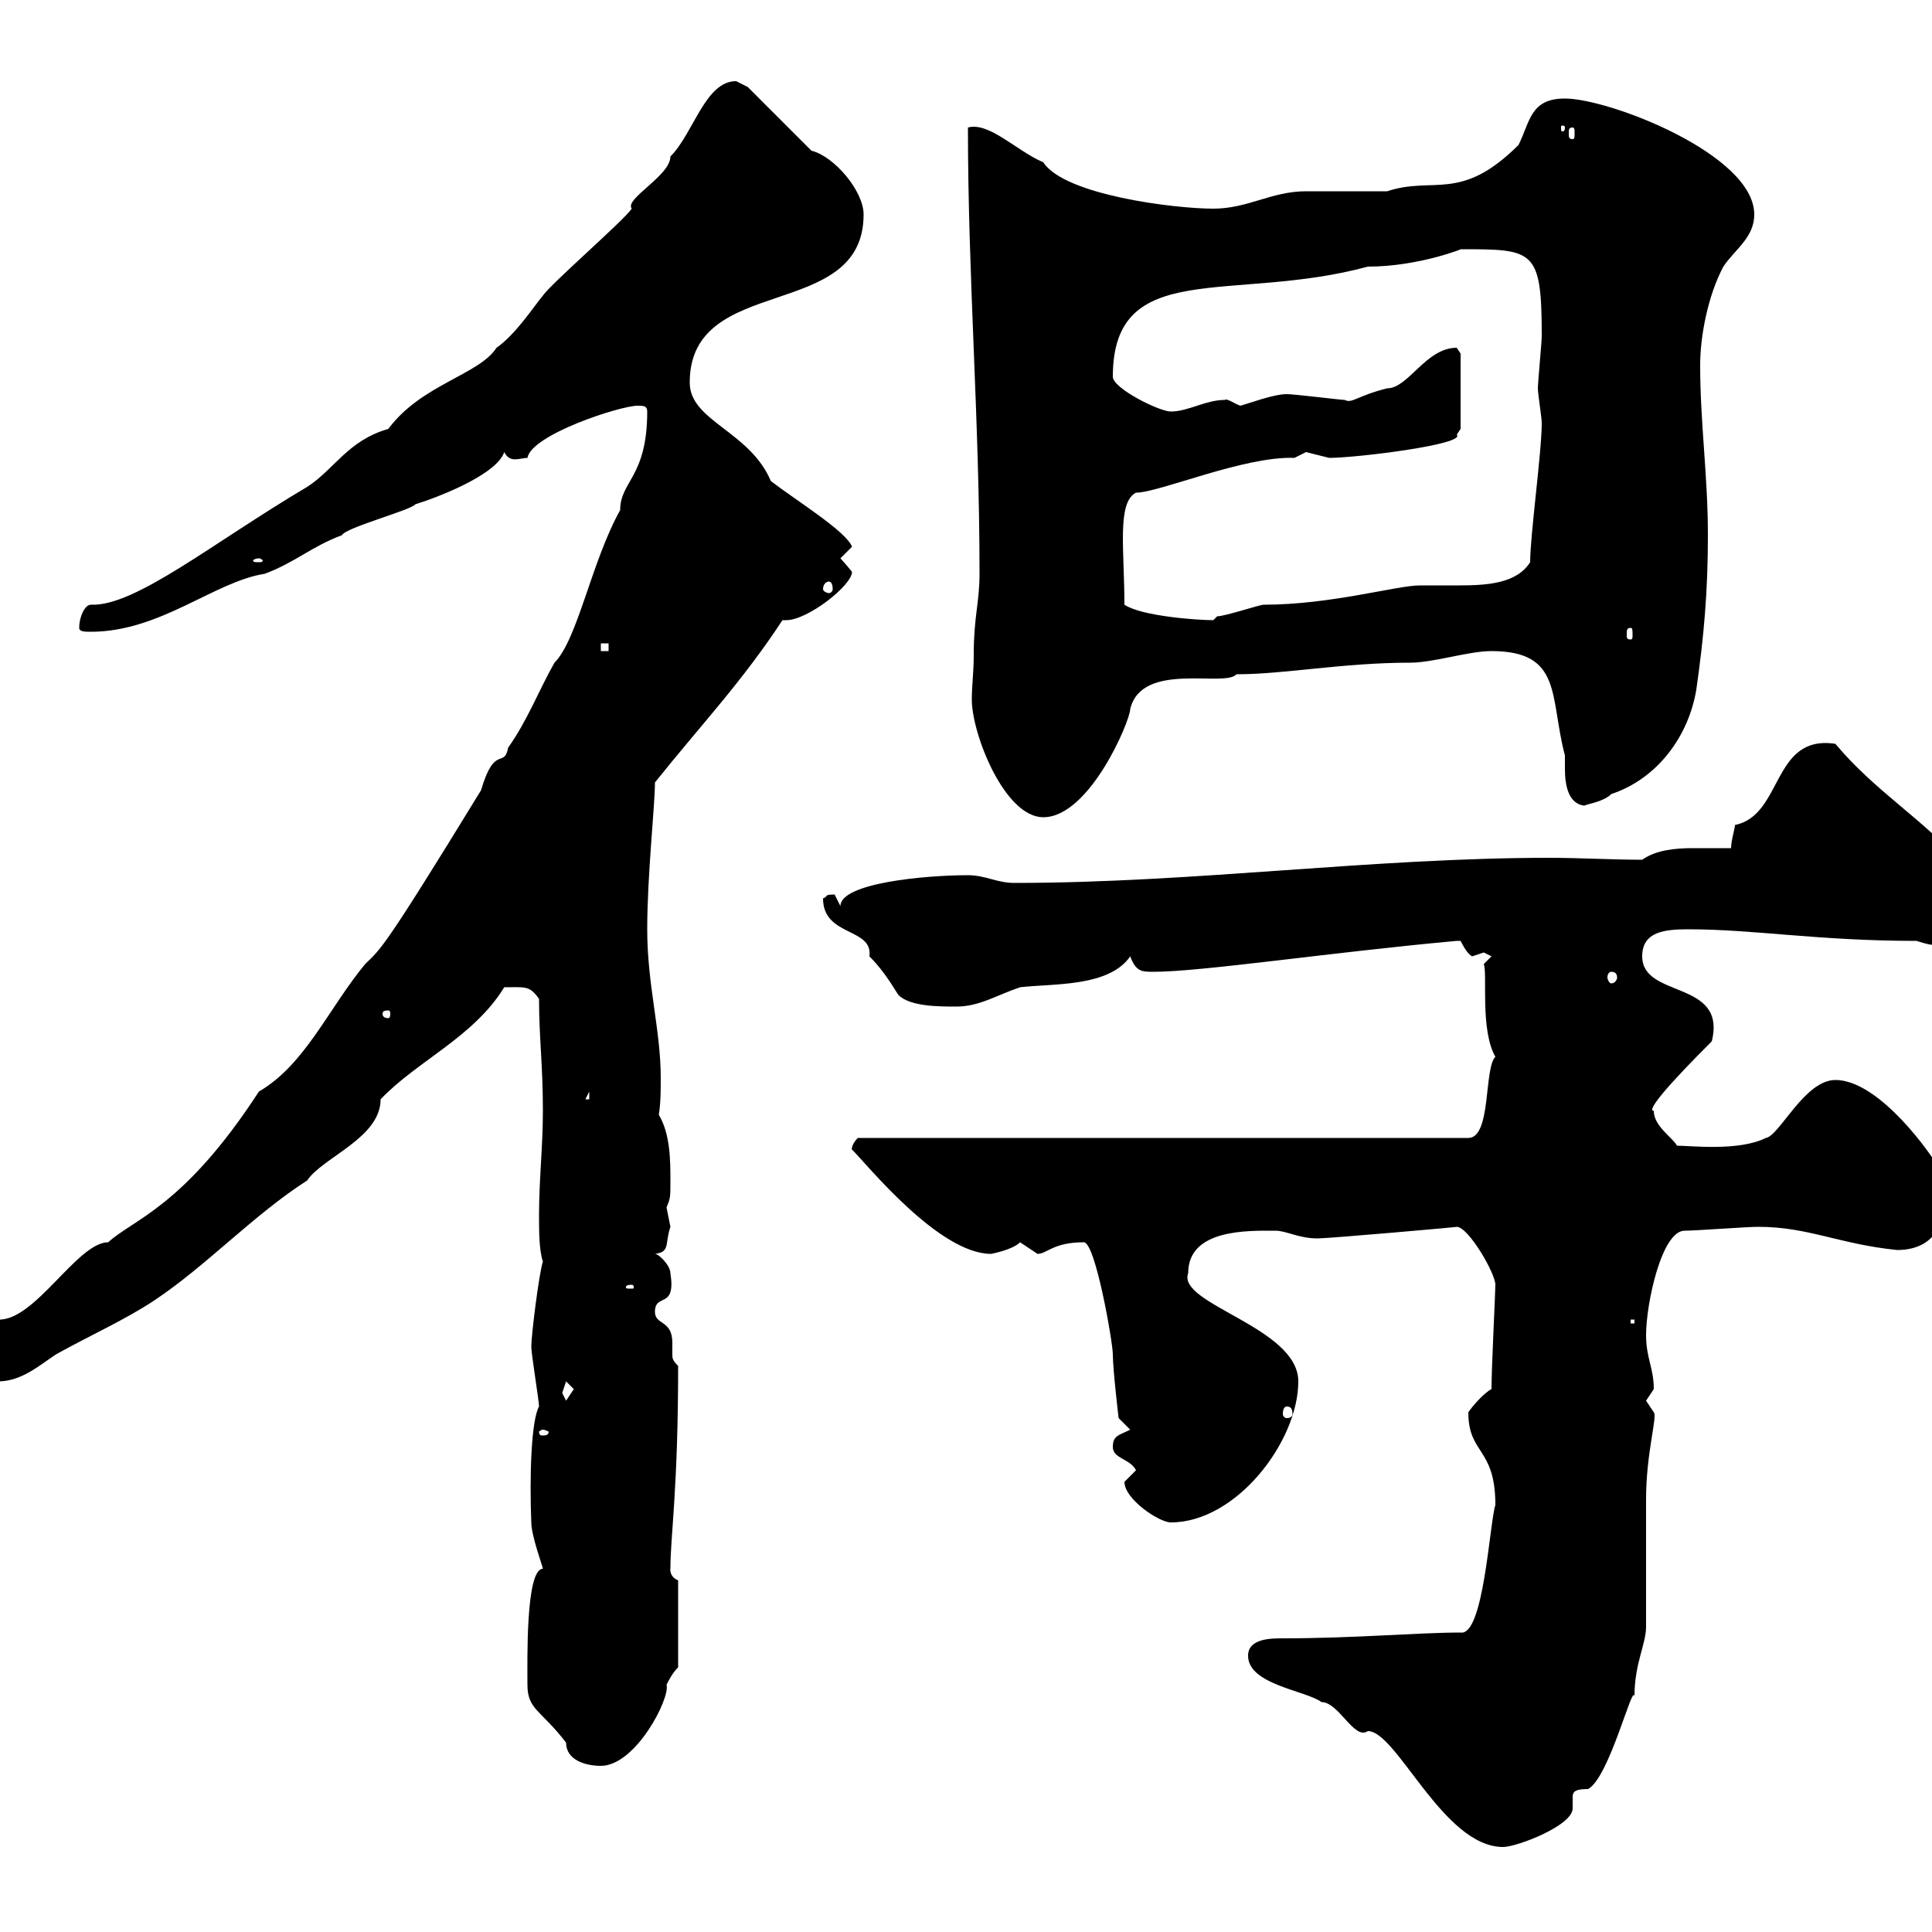 <svg xmlns="http://www.w3.org/2000/svg" xmlns:xlink="http://www.w3.org/1999/xlink" width="300" height="300"><path d="M193.80 257.10C193.80 261.60 202.80 262.50 205.20 264.30C207.90 264.30 210.30 270.30 212.40 268.80C216.90 268.80 224.10 286.80 233.40 286.80C235.50 286.80 244.20 283.50 244.20 280.80C244.20 280.50 244.20 279.60 244.20 279C244.20 278.10 244.80 277.80 246.60 277.80C249.90 276 253.50 261.30 253.80 263.40C253.80 258.30 255.60 255.30 255.60 252.60C255.60 249.90 255.60 235.50 255.60 232.80C255.60 225.60 257.40 219.90 256.80 219.30C256.80 219.30 255.60 217.50 255.60 217.50C255.60 217.50 256.80 215.70 256.80 215.70C256.80 212.40 255.60 210.90 255.60 207.30C255.60 202.50 258 191.10 261.60 191.10C263.40 191.10 271.20 190.50 273 190.50C280.80 190.50 285.60 193.20 294.60 194.10C299.40 194.10 301.80 191.10 301.80 186.90C301.80 183.90 301.80 183.30 301.20 181.50C298.20 176.70 291 167.70 285 167.70C280.20 167.70 276.30 176.40 274.20 176.70C270 178.80 262.50 177.90 260.40 177.90C259.80 176.70 256.80 174.90 256.80 172.50C255 172.50 263.70 163.80 265.80 161.70C268.20 152.10 255 155.10 255 148.50C255 144.60 258.60 144.30 262.20 144.30C272.40 144.30 282.30 146.10 297.60 146.10C297.60 146.10 299.40 146.70 300 146.70C301.20 146.70 303 144.90 303 144.30C303 144.30 301.80 142.50 301.80 142.50C302.10 142.80 302.40 142.80 302.40 142.80C305.40 142.80 304.80 133.80 304.80 134.10C298.20 126.90 291 122.70 285 115.50C275.10 114 276.90 126.60 269.40 128.10C269.40 128.70 268.80 130.50 268.80 131.70C267.30 131.70 265.20 131.70 262.80 131.70C260.10 131.70 257.10 132 255 133.50C250.20 133.50 245.40 133.20 240.60 133.20C213 133.20 185.40 137.10 157.50 137.10C154.80 137.10 153 135.90 150.30 135.90C143.70 135.90 130.50 137.10 130.50 140.70C130.50 140.70 129.60 138.90 129.60 138.90C127.80 138.90 128.70 139.20 127.80 139.50C127.80 145.50 135.60 144 135 148.50C136.80 150.30 138 152.10 139.50 154.50C141.30 156.30 145.80 156.30 148.50 156.30C152.10 156.30 154.80 154.50 158.40 153.30C163.50 152.70 172.20 153.30 175.50 148.50C176.40 150.90 177.30 150.90 179.10 150.90C186.60 150.90 206.40 147.90 226.20 146.10C226.20 146.10 226.20 146.10 226.80 146.10C227.40 147.30 228 148.20 228.60 148.50C228.60 148.50 230.40 147.90 230.40 147.90C230.40 147.90 231.60 148.50 231.60 148.50L230.40 149.70C231 151.20 229.80 159.90 232.20 164.10C230.40 165.90 231.60 176.70 228 176.70L133.20 176.70C132 177.90 132.30 178.80 132.30 178.50C134.70 180.90 145.80 194.70 153.90 194.70C153.90 194.70 157.20 194.10 158.40 192.90C158.40 192.90 161.10 194.70 161.10 194.70C162.60 194.70 163.50 192.90 168.30 192.90C170.10 192.90 172.80 208.50 172.80 210.30C172.80 212.70 173.70 220.20 173.70 220.20L175.50 222C173.70 222.90 172.80 222.90 172.80 224.70C172.80 226.50 175.50 226.50 176.40 228.30C176.40 228.30 174.60 230.10 174.60 230.10C174.60 232.80 180 236.40 181.80 236.40C192 236.40 201.60 223.80 201.60 214.50C201.60 206.10 182.70 202.50 184.50 197.70C184.50 190.80 193.80 191.10 198 191.10C199.80 191.10 201.60 192.30 204.60 192.30C206.40 192.30 226.80 190.50 226.20 190.50C228 190.50 232.20 197.70 232.20 199.50C232.20 200.70 231.60 212.40 231.60 215.70C230.40 216.30 228.60 218.40 228 219.30C228 225.90 232.20 224.70 232.20 233.70C231.30 236.40 230.40 254.10 226.80 253.50C220.20 253.50 210.30 254.40 199.20 254.40C197.40 254.40 193.80 254.40 193.80 257.10ZM87.90 270.60C87.90 273.30 90.90 274.20 93.30 274.20C98.70 274.20 104.10 263.70 103.50 261.60C103.80 261 104.40 259.80 105.30 258.90L105.30 245.40C103.80 244.80 104.10 243.30 104.10 243.60C104.10 238.50 105.30 231.30 105.30 212.10C104.40 211.20 104.40 210.90 104.40 210.30C104.40 209.40 104.40 209.10 104.40 208.50C104.40 204.90 101.70 205.80 101.70 203.70C101.70 200.70 105 203.40 104.10 197.70C104.10 196.50 102.30 194.70 101.70 194.70C104.10 194.40 103.20 193.20 104.10 190.50C104.10 190.50 103.50 187.50 103.50 187.50C104.10 186 104.10 186 104.10 183.30C104.10 180.30 104.10 176.10 102.30 173.10C102.60 171.30 102.60 169.20 102.60 167.40C102.60 159.90 100.50 153 100.50 144.30C100.50 135.90 101.70 125.10 101.70 121.50C108.90 112.50 115.20 105.90 121.50 96.30C121.50 96.30 121.80 96.30 122.10 96.30C125.40 96.30 132.30 90.90 132.30 88.80C132.30 88.80 131.10 87.30 130.50 86.70L132.30 84.90C131.40 82.50 123.60 77.70 119.70 74.70C116.40 66.90 107.10 65.40 107.10 59.40C107.10 42.30 134.10 50.10 134.10 33.30C134.10 29.70 129.60 24.30 126 23.40L116.10 13.50C116.10 13.50 114.30 12.60 114.30 12.60C109.50 12.60 107.70 20.70 104.10 24.30C104.10 27.30 96.90 30.90 98.10 32.40C96.90 34.20 85.50 44.10 84.30 45.90C82.80 47.70 80.10 51.90 77.10 54C74.40 58.20 65.40 59.70 60.30 66.60C54 68.40 51.90 72.90 47.70 75.60C33 84.30 21 94.20 14.10 93.90C13.20 93.90 12.30 95.70 12.30 97.50C12.30 98.10 13.20 98.10 14.10 98.10C24.90 98.10 33.30 90.30 41.10 89.10C45.90 87.30 48.30 84.90 53.10 83.10C53.70 81.90 63.90 79.20 64.50 78.30C67.50 77.40 77.10 73.80 78.30 70.20C79.20 72 80.70 71.10 81.90 71.10C82.50 67.50 96.30 63 99 63C99.90 63 100.50 63 100.50 63.90C100.50 74.10 96.30 74.70 96.30 79.20C91.80 87.30 89.70 99.30 86.10 102.90C83.70 107.10 81.90 111.90 78.90 116.10C78.30 119.40 76.80 115.50 74.70 122.70C59.10 148.20 59.10 147.30 56.70 149.70C51 156.60 47.40 165.30 40.20 169.50C28.50 187.50 20.70 189.30 16.80 192.90C12 192.90 5.40 205.20-0.30 204.90C-2.40 206.10-4.80 207.90-3.90 210.30C-3.90 212.70-3 214.50-0.30 214.50C3.30 214.50 6 212.10 8.70 210.30C14.10 207.30 19.50 204.90 24 201.90C32.10 196.50 39.30 188.70 47.70 183.30C50.10 179.70 59.10 176.70 59.10 170.70C64.80 164.70 73.50 161.10 78.30 153.30C81.60 153.30 82.20 153 83.70 155.10C83.70 161.10 84.30 165.30 84.30 172.50C84.30 177.90 83.70 183.30 83.70 188.70C83.70 191.10 83.70 194.10 84.30 195.90C83.70 197.70 82.50 207.30 82.50 209.10C82.50 210.30 83.70 217.50 83.70 218.40C82.50 220.50 82.20 229.20 82.50 236.40C82.50 238.50 84.30 243.30 84.30 243.60C81.60 243.60 81.90 258 81.90 261.60C81.90 265.50 84 265.50 87.90 270.60ZM84.30 222C84.60 222 85.20 222.30 85.20 222.30C85.20 222.90 84.60 222.90 84.30 222.90C84 222.90 83.70 222.90 83.70 222.30C83.70 222.30 84 222 84.30 222ZM199.80 218.40C200.40 218.40 200.70 218.70 200.70 219.60C200.70 219.90 200.40 220.20 199.80 220.20C199.50 220.20 199.20 219.90 199.20 219.60C199.20 218.70 199.50 218.40 199.80 218.40ZM87.30 216.30C87.30 216.30 87.90 214.50 87.90 214.50C87.90 214.50 89.10 215.70 89.10 215.70C89.10 215.70 87.90 217.50 87.90 217.50C87.90 217.50 87.30 216.30 87.30 216.30ZM253.20 204.90L253.80 204.90L253.80 205.50L253.20 205.50ZM98.10 199.50C98.40 199.50 98.40 199.80 98.40 199.80C98.40 200.10 98.40 200.10 98.10 200.10C97.20 200.10 97.20 200.10 97.20 199.80C97.20 199.80 97.20 199.50 98.10 199.50ZM91.50 169.50L91.50 170.70L90.90 170.70ZM60.30 156.90C60.60 156.90 60.60 157.20 60.60 157.50C60.60 157.50 60.60 158.10 60.30 158.10C59.40 158.10 59.40 157.50 59.40 157.50C59.40 157.20 59.40 156.90 60.30 156.90ZM250.20 150.90C250.80 150.90 251.10 151.20 251.10 151.80C251.10 152.10 250.80 152.70 250.20 152.70C249.90 152.70 249.60 152.10 249.60 151.80C249.60 151.20 249.90 150.90 250.20 150.90ZM151.20 101.70C151.20 104.40 150.90 106.50 150.90 108.60C150.90 114 156 126.90 162 126.90C169.20 126.90 175.50 111.90 175.50 110.10C177.30 102.60 190.20 106.80 192 104.70C199.50 104.70 208.50 102.90 219 102.90C222.60 102.90 228 101.10 231.60 101.10C242.70 101.10 240.60 108.30 243 117.30C243 117.90 243 118.80 243 119.40C243 122.10 243.60 124.80 246 125.10C246.60 124.80 249 124.50 250.20 123.30C257.40 120.90 262.20 114.30 263.40 107.10C264.60 98.70 265.20 91.80 265.20 83.10C265.20 73.80 264 65.70 264 56.70C264 52.20 265.20 45.90 267.60 41.40C269.40 38.70 272.40 36.90 272.40 33.30C272.40 24 249.90 15.30 243 15.30C237.60 15.30 237.60 18.90 235.80 22.50C226.80 31.50 222.60 27.30 215.40 29.70C214.20 29.70 203.40 29.70 202.80 29.70C197.40 29.70 193.80 32.40 188.40 32.40C182.40 32.40 165.30 30.30 162 25.20C157.80 23.40 153.60 18.90 150.30 19.80C150.30 43.20 152.10 65.10 152.10 89.10C152.10 93.60 151.20 95.70 151.20 101.70ZM93.30 99.90L94.50 99.90L94.50 101.10L93.30 101.10ZM253.20 97.50C253.50 97.50 253.50 97.80 253.50 98.70C253.50 99 253.50 99.30 253.20 99.30C252.60 99.30 252.60 99 252.60 98.70C252.60 97.80 252.60 97.50 253.20 97.50ZM174.60 93.90C174.60 85.50 173.40 78 176.40 76.50C180 76.50 193.20 70.80 201 71.10C201 71.10 202.80 70.20 202.80 70.20C202.80 70.20 206.40 71.10 206.40 71.10C210.60 71.10 227.70 69 226.20 67.50C226.20 67.50 226.80 66.60 226.80 66.60L226.80 54.90C226.80 54.90 226.20 54 226.20 54C221.40 54 218.70 60.30 215.40 60.30C210.60 61.50 210 62.70 208.80 62.10C208.20 62.10 201 61.20 199.80 61.20C197.70 61.20 193.80 62.70 192.60 63C191.70 62.70 190.50 61.80 190.20 62.10C187.20 62.10 184.50 63.90 181.80 63.90C180 63.90 172.80 60.30 172.80 58.50C172.80 39.90 191.40 47.10 212.40 41.40C220.50 41.40 227.70 38.40 226.80 38.70C238.20 38.70 239.40 38.70 239.40 52.20C239.40 53.10 238.80 59.40 238.80 60.30C238.80 61.20 239.40 64.80 239.40 65.70C239.40 70.20 237.60 83.10 237.60 87.30C235.50 90.60 231 90.90 226.50 90.90C224.40 90.90 222.30 90.90 220.50 90.90C216.90 90.90 206.70 93.90 196.20 93.90C195.60 93.90 190.20 95.70 189 95.70C189 95.70 188.40 96.30 188.40 96.30C186 96.30 177.30 95.70 174.60 93.90ZM128.70 90.30C129 90.30 129.30 90.60 129.30 91.50C129.30 91.80 129 92.10 128.70 92.10C128.40 92.10 127.80 91.80 127.80 91.50C127.80 90.60 128.40 90.30 128.70 90.30ZM40.20 86.70C40.50 86.70 40.80 87 40.80 87C40.80 87.30 40.50 87.30 40.20 87.30C39.60 87.30 39.30 87.30 39.30 87C39.30 87 39.60 86.70 40.20 86.70ZM244.20 19.80C244.50 19.80 244.50 20.10 244.50 20.70C244.50 21.30 244.50 21.60 244.20 21.60C243.60 21.60 243.60 21.30 243.60 20.70C243.60 20.10 243.60 19.80 244.20 19.80ZM243 19.80C243 20.40 242.70 20.40 242.70 20.40C242.40 20.40 242.40 20.40 242.40 19.80C242.40 19.50 242.40 19.50 242.70 19.50C242.70 19.50 243 19.50 243 19.80Z"/></svg>